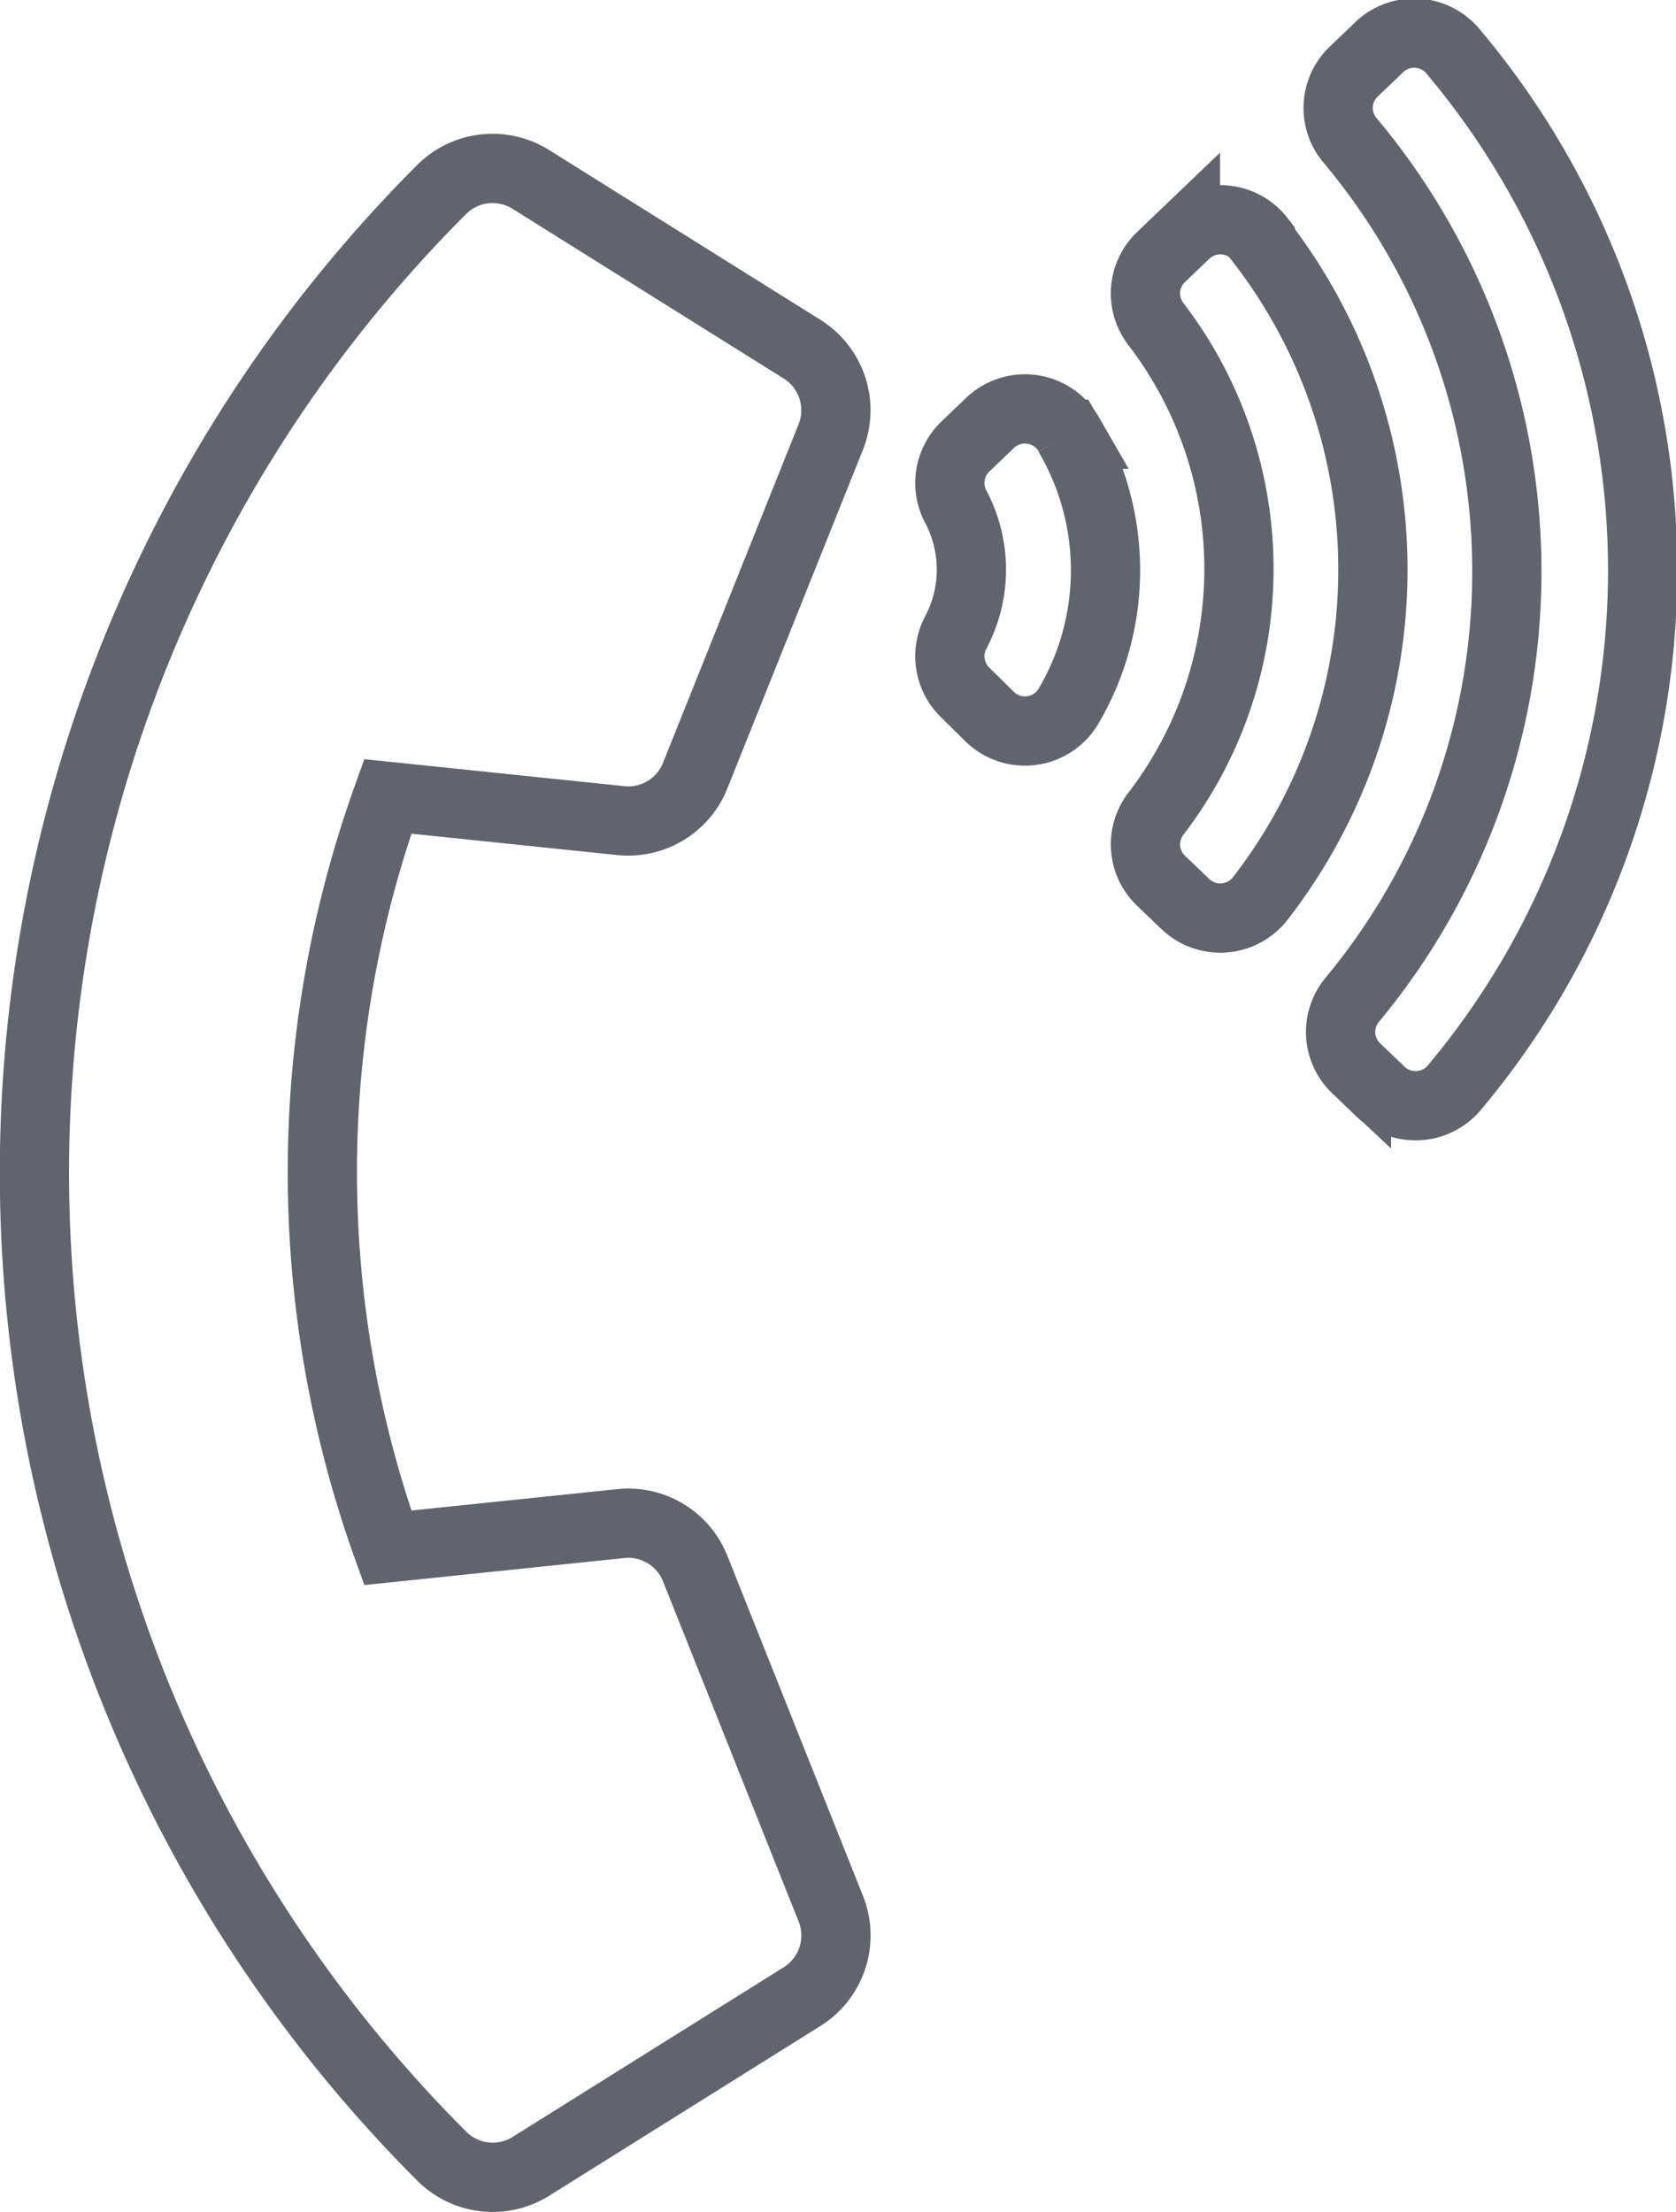 <?xml version="1.0" encoding="UTF-8"?> <svg xmlns="http://www.w3.org/2000/svg" width="48.41" height="63.88" viewBox="0 0 48.41 63.88"><defs><style>.cls-1{fill:none;stroke:#61646c;stroke-miterlimit:10;stroke-width:2px;}</style></defs><title>Asset 5</title><g id="Layer_2" data-name="Layer 2"><g id="Layer_1-2" data-name="Layer 1"><path class="cls-1" d="M12.76,62.27a40.16,40.16,0,0,1,0-56.8,2.08,2.08,0,0,1,2.57-.29l7.83,4.9A2.08,2.08,0,0,1,24,12.61L20.08,22.4a2.08,2.08,0,0,1-2.14,1.3L11.2,23a32.1,32.1,0,0,0,0,21.7L17.94,44a2.08,2.08,0,0,1,2.14,1.3L24,55.13a2.08,2.08,0,0,1-.83,2.53l-7.83,4.9A2.08,2.08,0,0,1,12.76,62.27Zm18.1-49.73a7.74,7.74,0,0,1,0,7.86,1.46,1.46,0,0,1-2.26.31L27.88,20a1.46,1.46,0,0,1-.27-1.74,3.88,3.88,0,0,0,0-3.62,1.46,1.46,0,0,1,.27-1.74l.72-.69A1.46,1.46,0,0,1,30.87,12.54ZM42,1.52a23.24,23.24,0,0,1,0,29.9,1.46,1.46,0,0,1-2.12.11l-.7-.67a1.45,1.45,0,0,1-.11-2A19.37,19.37,0,0,0,39,4.06a1.45,1.45,0,0,1,.11-2l.7-.67A1.46,1.46,0,0,1,42,1.52ZM36.4,6.95a15.49,15.49,0,0,1,0,19,1.46,1.46,0,0,1-2.16.16l-.7-.67a1.45,1.45,0,0,1-.16-1.93,11.62,11.62,0,0,0,0-14.16,1.45,1.45,0,0,1,.16-1.93l.7-.67a1.46,1.46,0,0,1,2.16.16Z"></path></g></g></svg> 